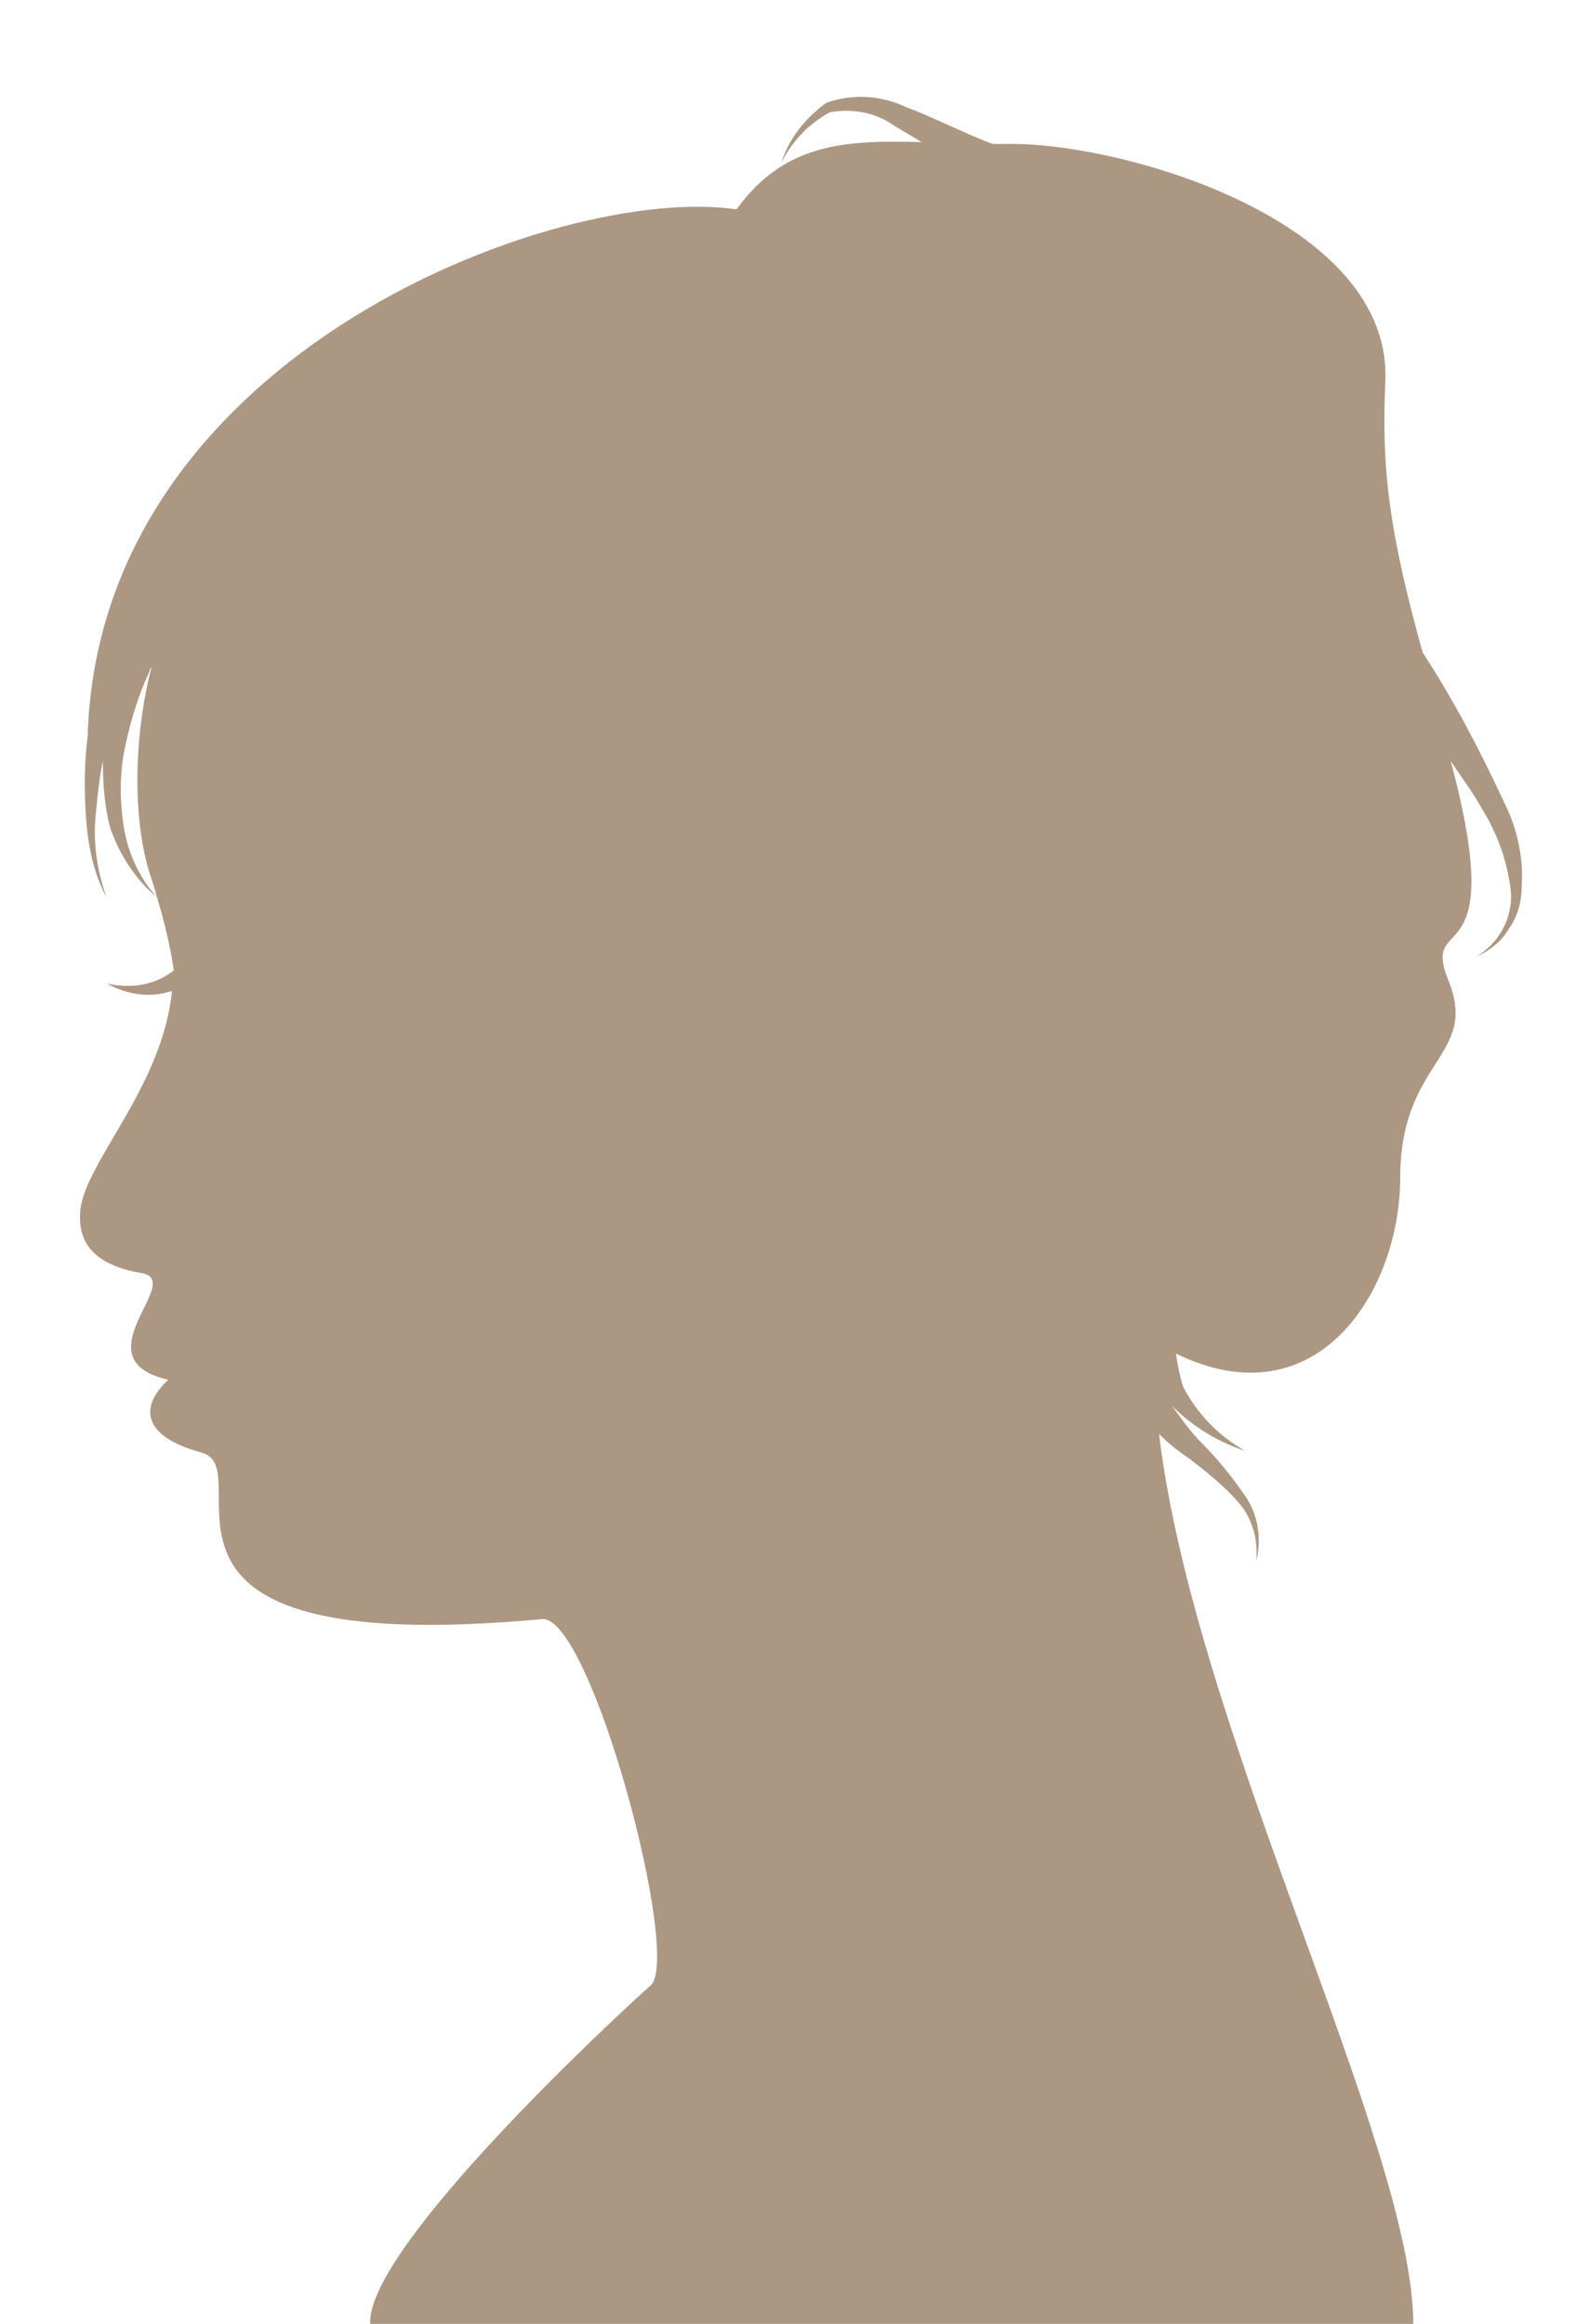 <?xml version="1.0" encoding="utf-8"?>
<!-- Generator: Adobe Illustrator 24.3.0, SVG Export Plug-In . SVG Version: 6.00 Build 0)  -->
<svg version="1.1" id="レイヤー_1" xmlns="http://www.w3.org/2000/svg" xmlns:xlink="http://www.w3.org/1999/xlink" x="0px"
	 y="0px" viewBox="0 0 85 124.3" style="enable-background:new 0 0 85 124.3;" xml:space="preserve">
<style type="text/css">
	.st0{fill:#AC9783;}
	.st1{fill:none;}
</style>
<g id="レイヤー_2_1_">
	<g id="レイヤー_1-2">
		<path class="st0" d="M80.5,43c-1.3-2.8-2.7-5.5-4.4-8.1c-1.8-6.5-2.2-9.8-2-14.4c0.5-8.7-14.1-12.9-20.2-12.8h-0.8
			c-1.6-0.6-3.1-1.4-4.7-2c-1.3-0.6-2.8-0.7-4.2-0.2c-1.1,0.8-2,1.9-2.4,3.2c0.6-1.2,1.5-2.1,2.6-2.7c1.2-0.2,2.4,0,3.4,0.7
			c0.5,0.3,1,0.6,1.5,0.9c-4-0.1-7.3,0-9.9,3.6C30,9.8,5.5,18.8,4.7,39.1c0,0.1,0,0.1,0,0.2c-0.2,1.5-0.2,3-0.1,4.4
			C4.7,45.2,5,46.7,5.7,48c-0.5-1.4-0.7-2.8-0.6-4.2c0.1-1.1,0.2-2.1,0.4-3.1c0,1.2,0.1,2.5,0.4,3.6C6.4,45.7,7.2,47,8.4,48
			c0.4,1.3,0.7,2.6,0.9,3.9c-1,0.8-2.3,1-3.6,0.7c1.1,0.6,2.3,0.8,3.5,0.4c-0.5,5.1-4.6,9.1-4.9,11.7c-0.2,2,1,3,3.3,3.4
			s-3.4,4.6,1.4,5.7c-1.5,1.4-1.5,3,1.8,3.9s-5.5,11.1,18.2,8.9c2.6-0.2,7.5,18.1,5.8,19.6s-15.2,14-15,18.1h55.8
			c0-9.5-11.7-31.7-13.6-47.6c0.5,0.5,1,0.9,1.6,1.3c0.9,0.7,1.8,1.4,2.6,2.3c0.8,0.9,1.1,2,1,3.2c0.3-1.2,0.1-2.5-0.6-3.5
			c-0.7-1-1.4-1.9-2.3-2.8c-0.6-0.6-1.1-1.3-1.6-2c1.1,1.1,2.4,1.9,3.9,2.4c-1.4-0.8-2.5-1.9-3.3-3.4c-0.2-0.6-0.3-1.2-0.4-1.8
			c7.6,3.7,12-3.4,12-9.4c0-6.3,4.2-6.5,2.6-10.5c-1.6-3.9,3.3,0.1,0.1-11.8c0.6,0.9,1.2,1.7,1.7,2.6c0.8,1.3,1.3,2.7,1.5,4.2
			c0.2,1.5-0.6,3-1.9,3.7c0.7-0.3,1.4-0.8,1.8-1.5c0.5-0.7,0.7-1.5,0.7-2.3C81.5,46,81.2,44.4,80.5,43 M6.6,44.1
			c-0.2-1.4-0.2-2.8,0.1-4.2c0.3-1.4,0.7-2.7,1.3-4c0-0.1,0.1-0.2,0.1-0.2c-1,3.9-1,8.4,0,11.3c0.1,0.3,0.2,0.6,0.3,1
			C7.4,46.9,6.8,45.5,6.6,44.1"/>
		<path class="st1" d="M-25,55.4c0,36.1,29.3,65.4,65.4,65.4s65.4-29.3,65.4-65.4S76.6-10,40.4-10c0,0,0,0,0,0
			C4.3-10-25,19.3-25,55.4"/>
	</g>
</g>
</svg>
